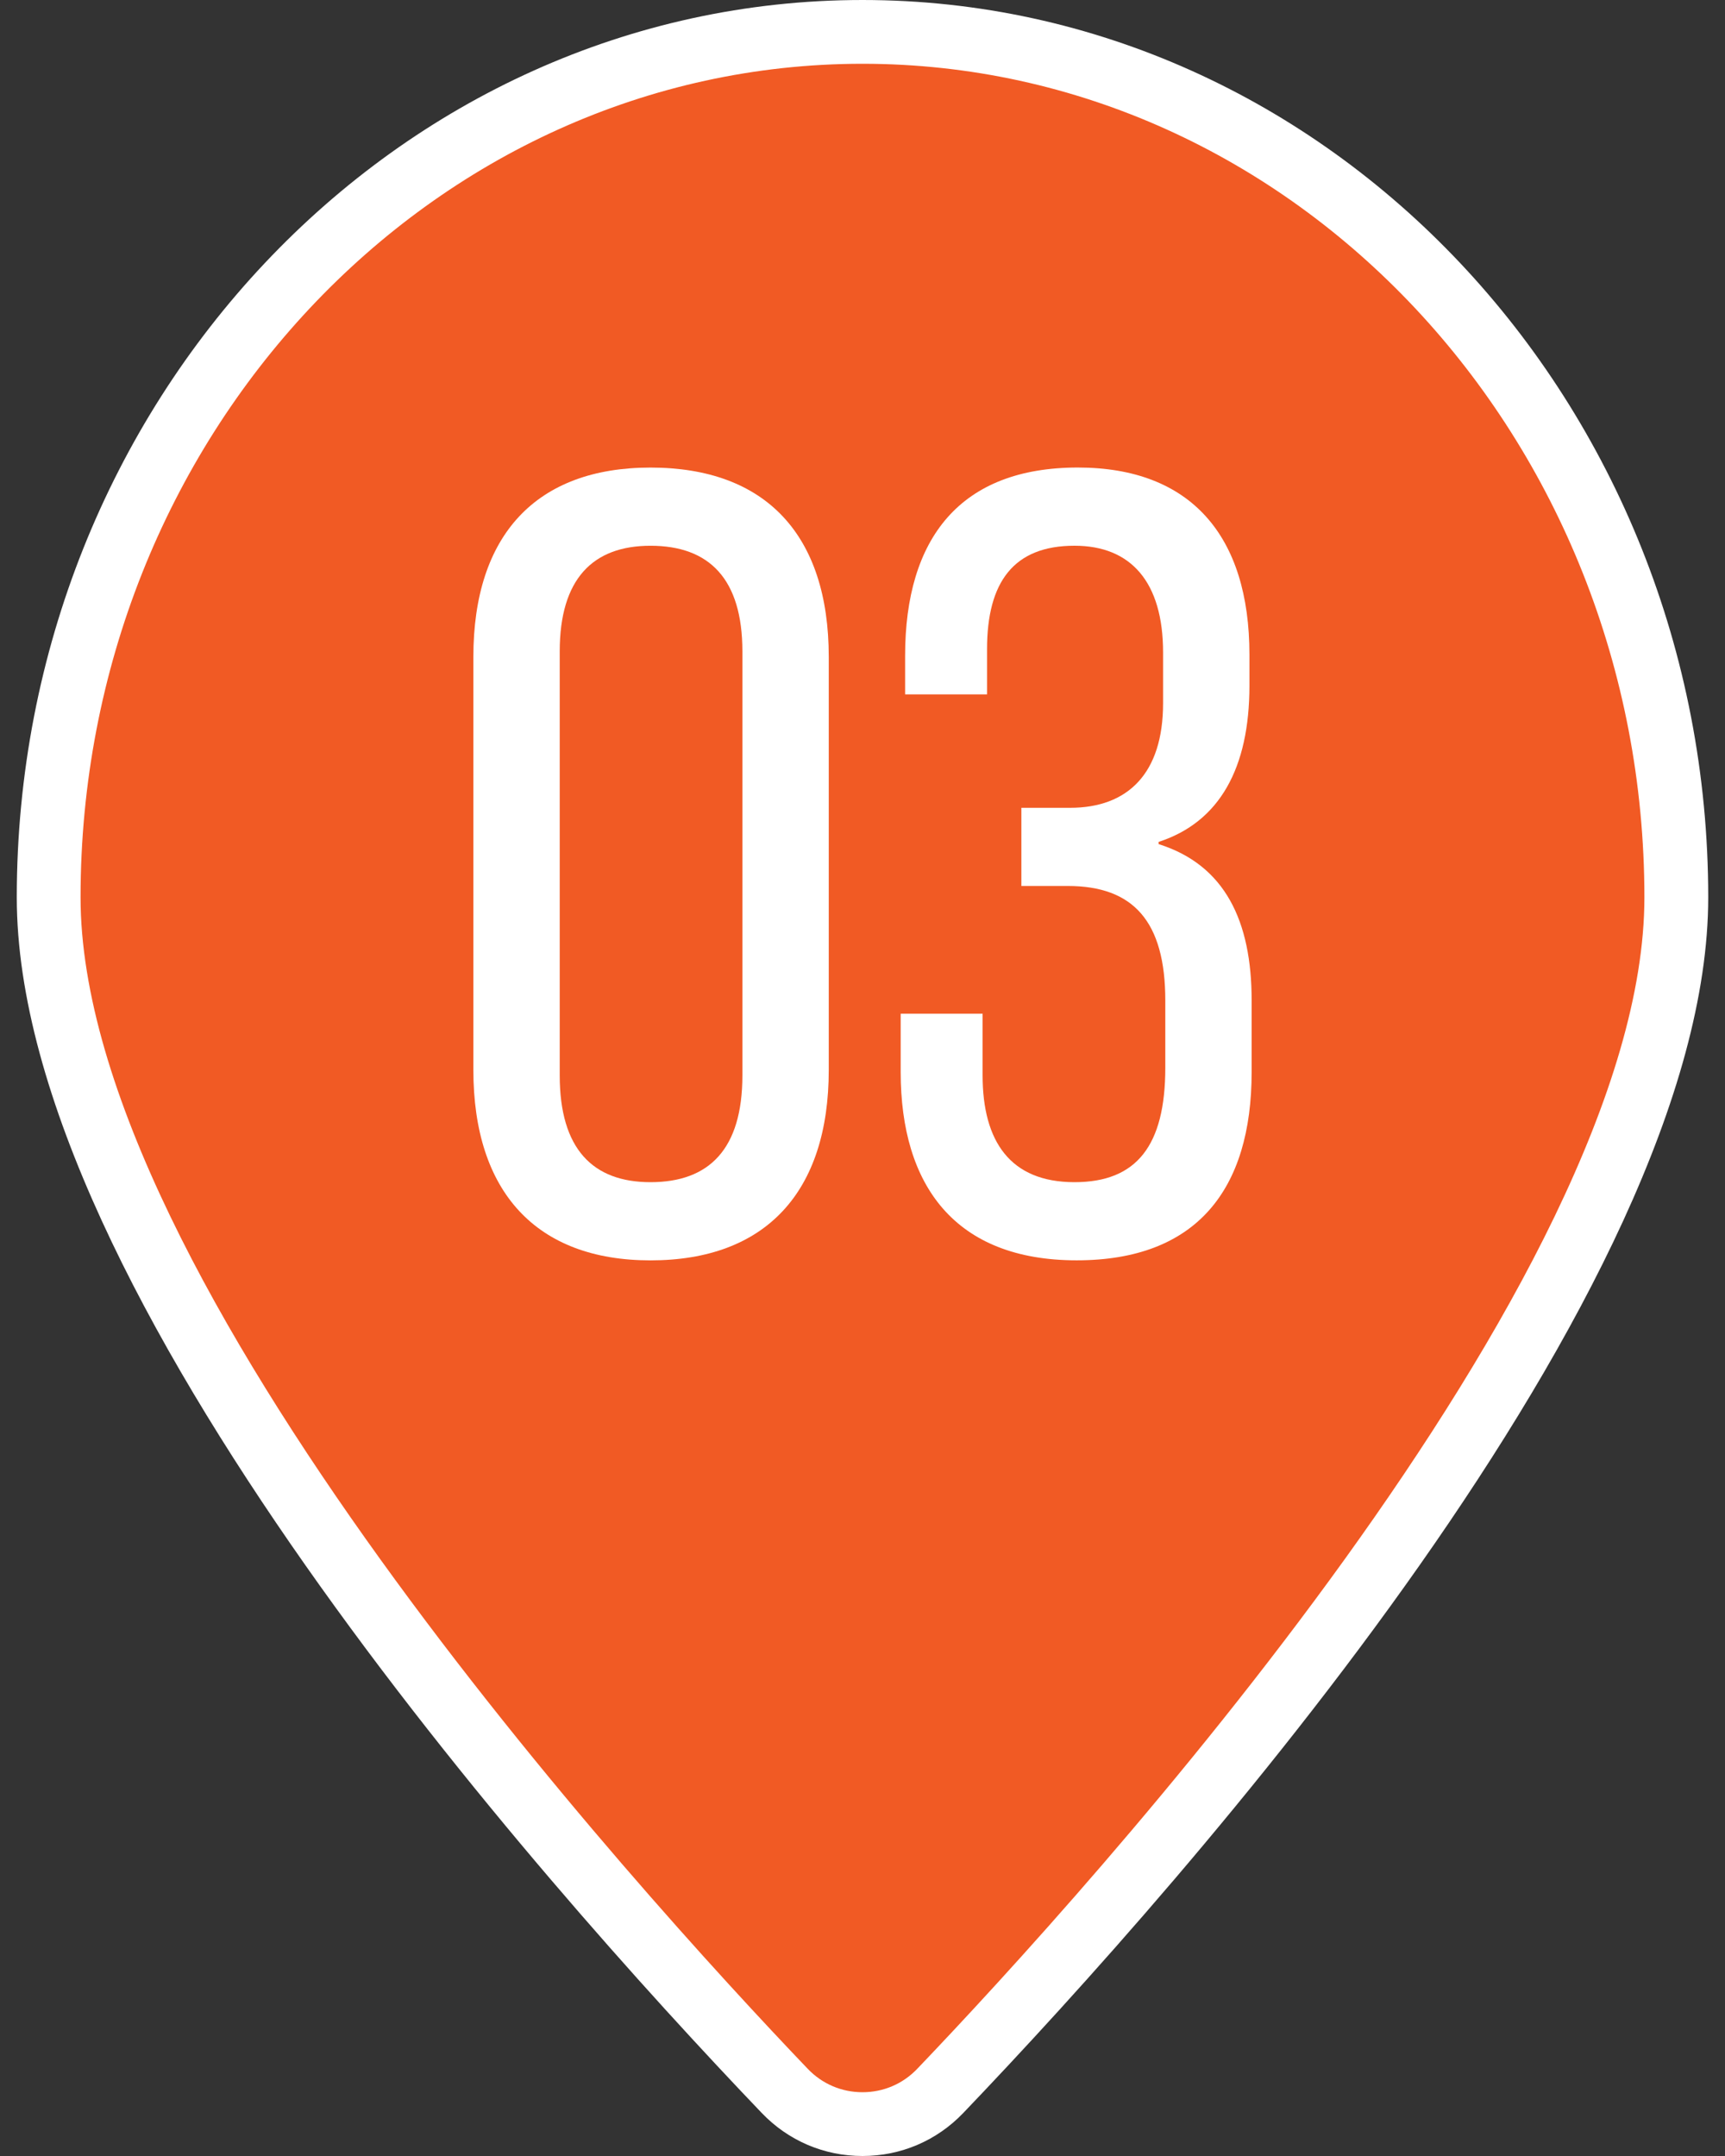 <?xml version="1.0" encoding="UTF-8"?>
<svg id="_レイヤー_1" data-name="レイヤー_1" xmlns="http://www.w3.org/2000/svg" version="1.1" viewBox="0 0 80 100">
  <rect x="0" y="0" width="80" height="100" fill="#333333" stroke="none"/>
  <!-- Generator: Adobe Illustrator 29.1.0, SVG Export Plug-In . SVG Version: 2.1.0 Build 142)  -->
  <defs>
    <style>
      .st0 {
        fill: #fff;
      }

      .st1 {
        fill: #f15a24;
      }
    </style>
  </defs>
  <g>
    <path class="st1" d="M40,1.479C19.155,1.479,2.257,19.451,2.257,41.621c0,17.934,24.698,45.485,34.136,55.359,1.964,2.055,5.25,2.055,7.214,0,9.438-9.874,34.136-37.425,34.136-55.359C77.743,19.451,60.845,1.479,40,1.479Z"/>
    <path class="st0" d="M40,100h0c-1.784,0-3.444-.71-4.676-1.999C24.937,87.137.778,59.892.778,41.621.778,18.671,18.373,0,40,0s39.222,18.671,39.222,41.621c0,18.268-24.158,45.515-34.546,56.381-1.232,1.288-2.893,1.998-4.676,1.998ZM40,2.958C20.004,2.958,3.736,20.302,3.736,41.621c0,17.683,25.815,46.061,33.726,54.337.668.699,1.57,1.084,2.537,1.084h0c.969,0,1.87-.385,2.538-1.084,7.912-8.277,33.725-36.656,33.725-54.337,0-21.319-16.268-38.663-36.263-38.663Z"/>
  </g>
  <g>
    <path class="st0" d="M21.953,49.623v-19.151c0-5.669,2.927-8.785,8.215-8.785,5.34,0,8.267,3.116,8.267,8.785v19.151c0,5.669-2.926,8.836-8.267,8.836-5.289,0-8.215-3.167-8.215-8.836ZM34.43,49.878v-19.662c0-3.371-1.54-4.903-4.262-4.903-2.67,0-4.21,1.532-4.21,4.903v19.662c0,3.422,1.541,4.954,4.21,4.954,2.722,0,4.262-1.531,4.262-4.954Z"/>
    <path class="st0" d="M41.771,49.725v-2.707h3.799v2.86c0,3.065,1.284,4.954,4.262,4.954,2.876,0,4.211-1.686,4.211-5.311v-3.115c0-3.677-1.489-5.312-4.519-5.312h-2.156v-3.626h2.259c2.67,0,4.313-1.583,4.313-4.852v-2.35c0-3.269-1.489-4.954-4.108-4.954-2.823,0-4.056,1.685-4.056,4.8v2.094h-3.8v-1.788c0-5.465,2.567-8.733,8.01-8.733,5.237,0,7.959,3.167,7.959,8.682v1.43c0,3.831-1.387,6.333-4.211,7.252v.103c3.081.97,4.313,3.575,4.313,7.252v3.319c0,5.464-2.567,8.734-8.113,8.734-5.647,0-8.163-3.473-8.163-8.734Z"/>
  </g>
</svg>